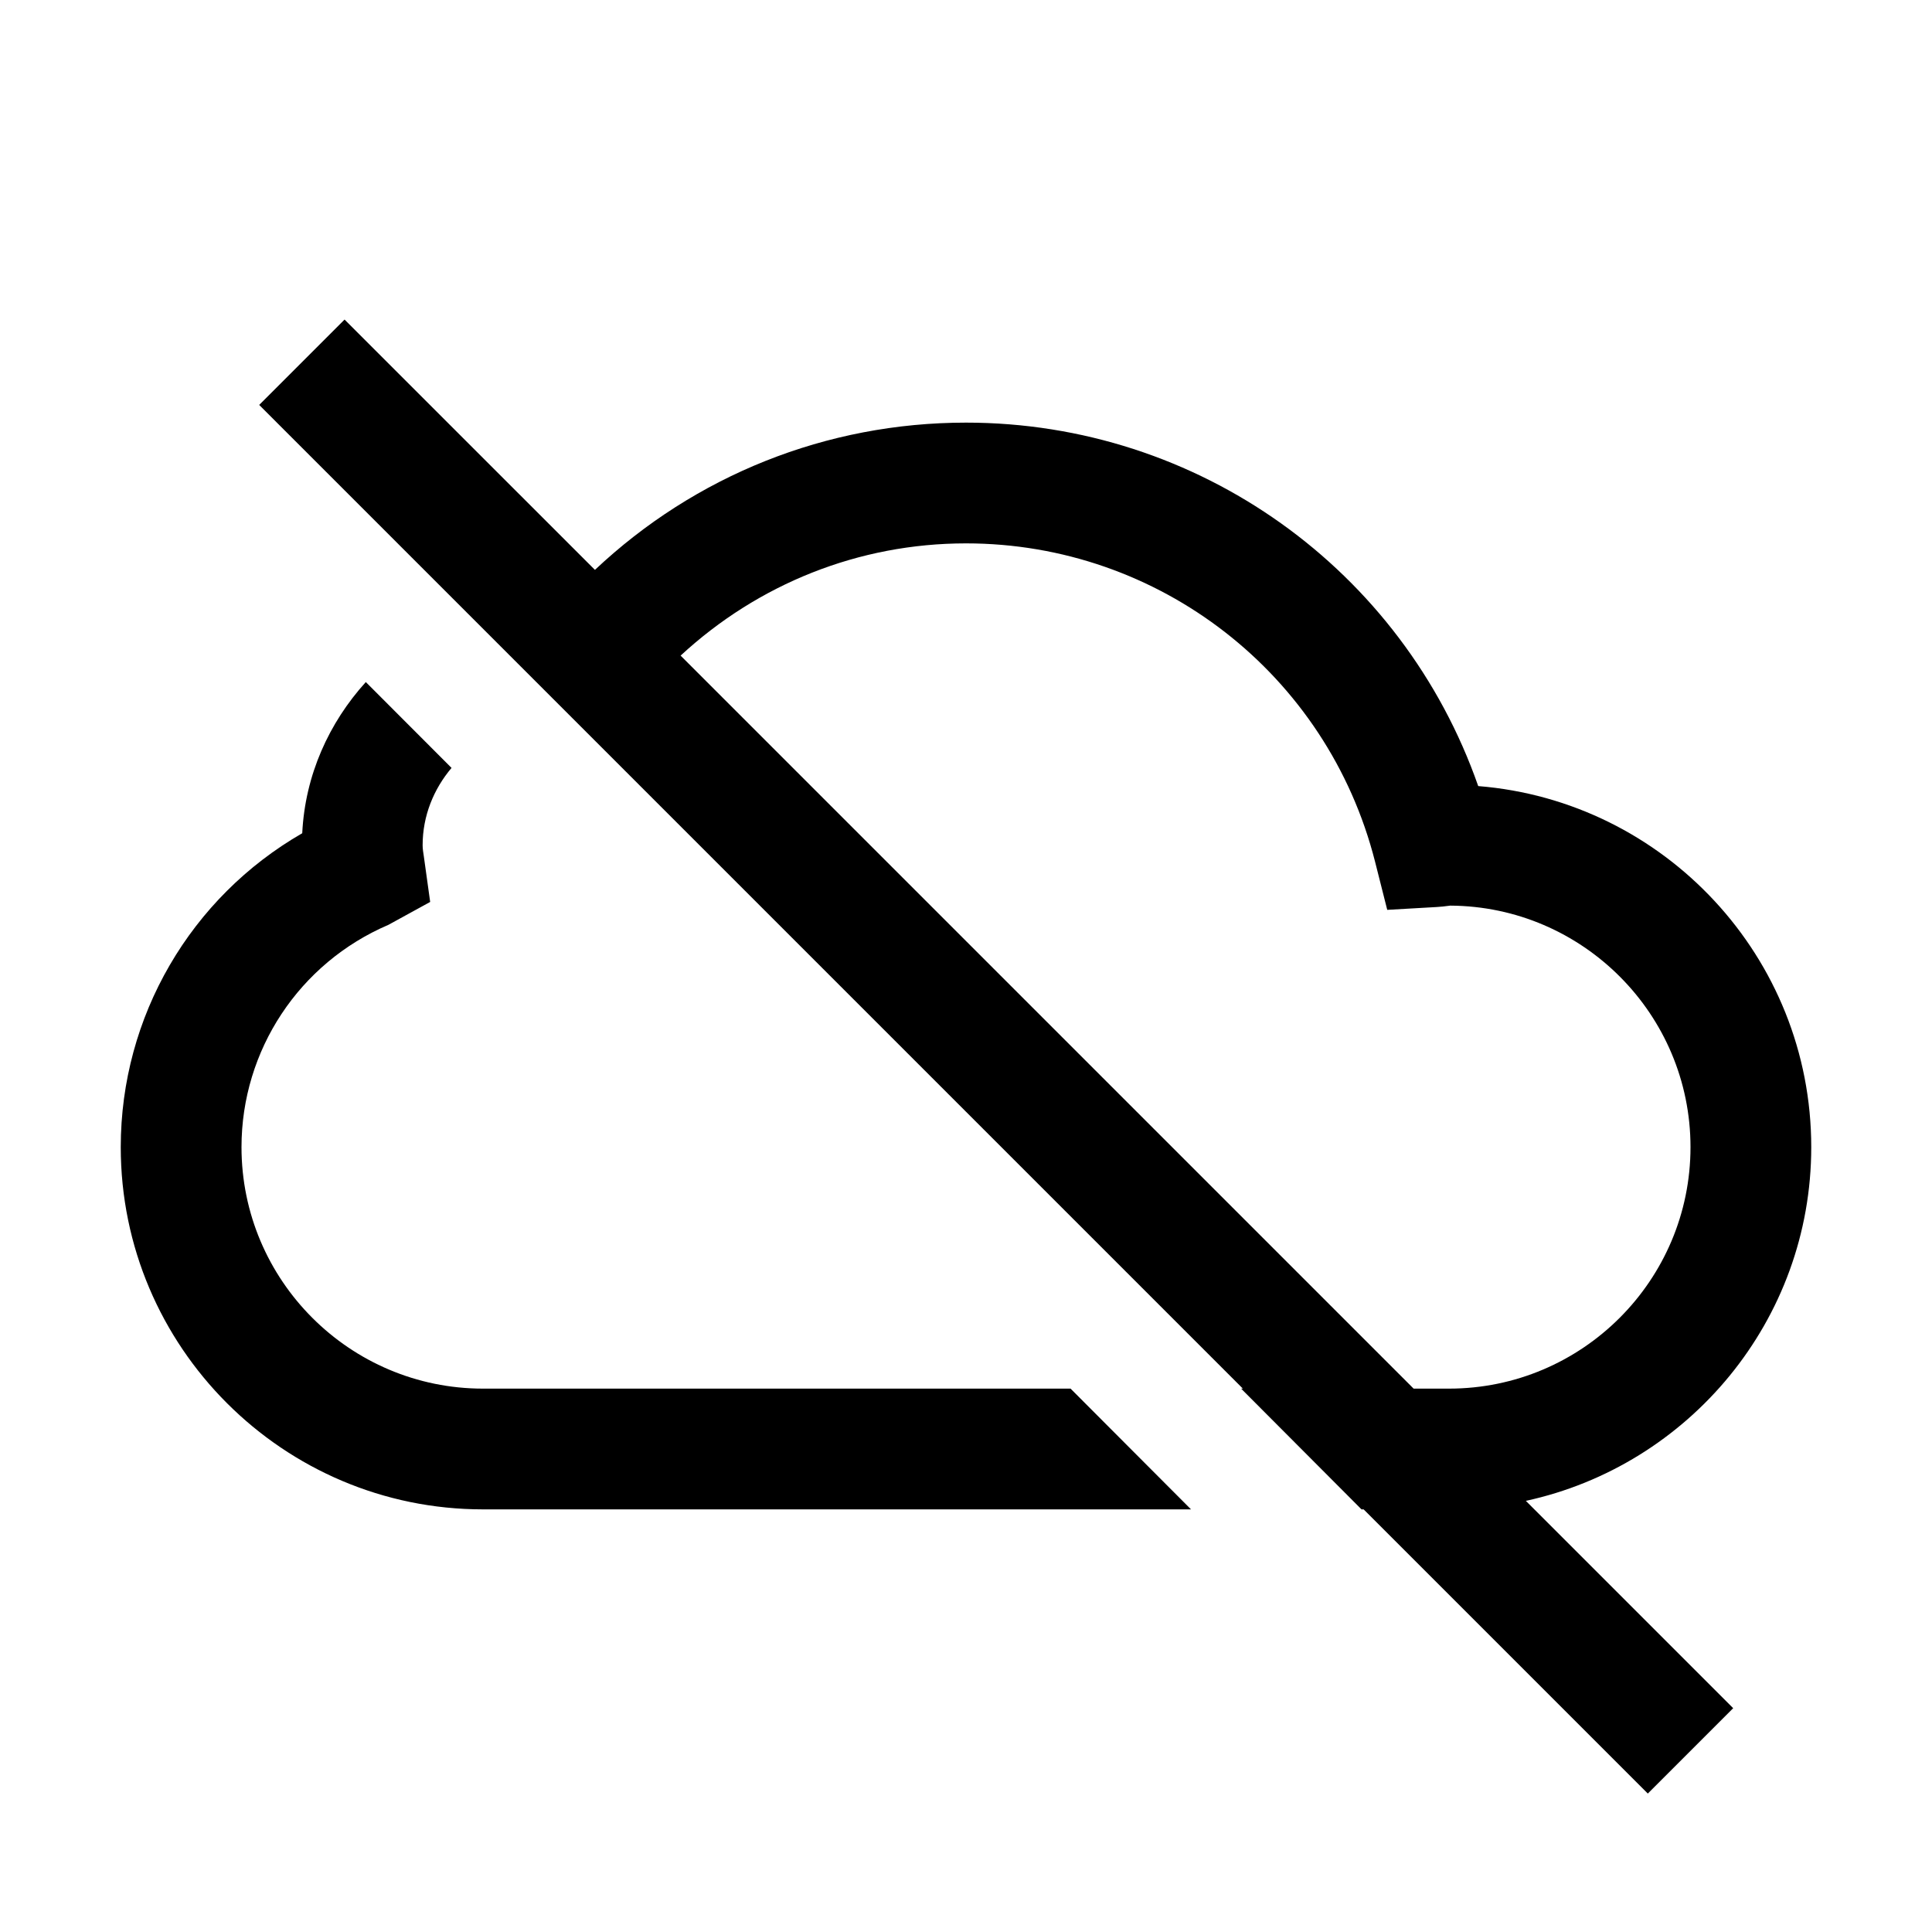 <?xml version="1.0"?>
<svg xmlns="http://www.w3.org/2000/svg" viewBox="0 0 32 32">
    <path style="line-height:normal;text-indent:0;text-align:start;text-decoration-line:none;text-decoration-style:solid;text-decoration-color:#000;text-transform:none;block-progression:tb;isolation:auto;mix-blend-mode:normal" d="M 5.707 5.293 L 4.293 6.707 L 20.586 23 L 20.557 23 L 22.551 25 L 22.586 25 L 27.293 29.707 L 28.707 28.293 L 25.273 24.859 C 27.972 24.273 30 21.871 30 19 C 30 15.854 27.567 13.267 24.484 13.02 C 23.232 9.438 19.85 7 16 7 C 13.685 7 11.511 7.878 9.854 9.439 L 5.707 5.293 z M 16 9 C 19.2 9 21.986 11.167 22.775 14.271 L 22.977 15.07 L 23.799 15.023 C 23.863 15.019 23.926 15.013 24.021 15 C 26.217 15.012 28 16.802 28 19 C 28 21.206 26.206 23 24 23 L 23.414 23 L 11.273 10.859 C 12.557 9.672 14.223 9 16 9 z M 6.059 11.297 C 5.45 11.969 5.053 12.837 5.006 13.801 C 3.16 14.863 2 16.834 2 19 C 2 22.309 4.691 25 8 25 L 19.727 25 L 17.732 23 L 8 23 C 5.794 23 4 21.206 4 19 C 4 17.396 4.956 15.95 6.434 15.318 L 7.125 14.939 L 7.02 14.184 C 7.011 14.124 7 14.062 7 14 C 7 13.51 7.185 13.067 7.479 12.719 L 6.059 11.297 z" font-weight="400" font-family="sans-serif" white-space="normal" overflow="visible"/>
</svg>
